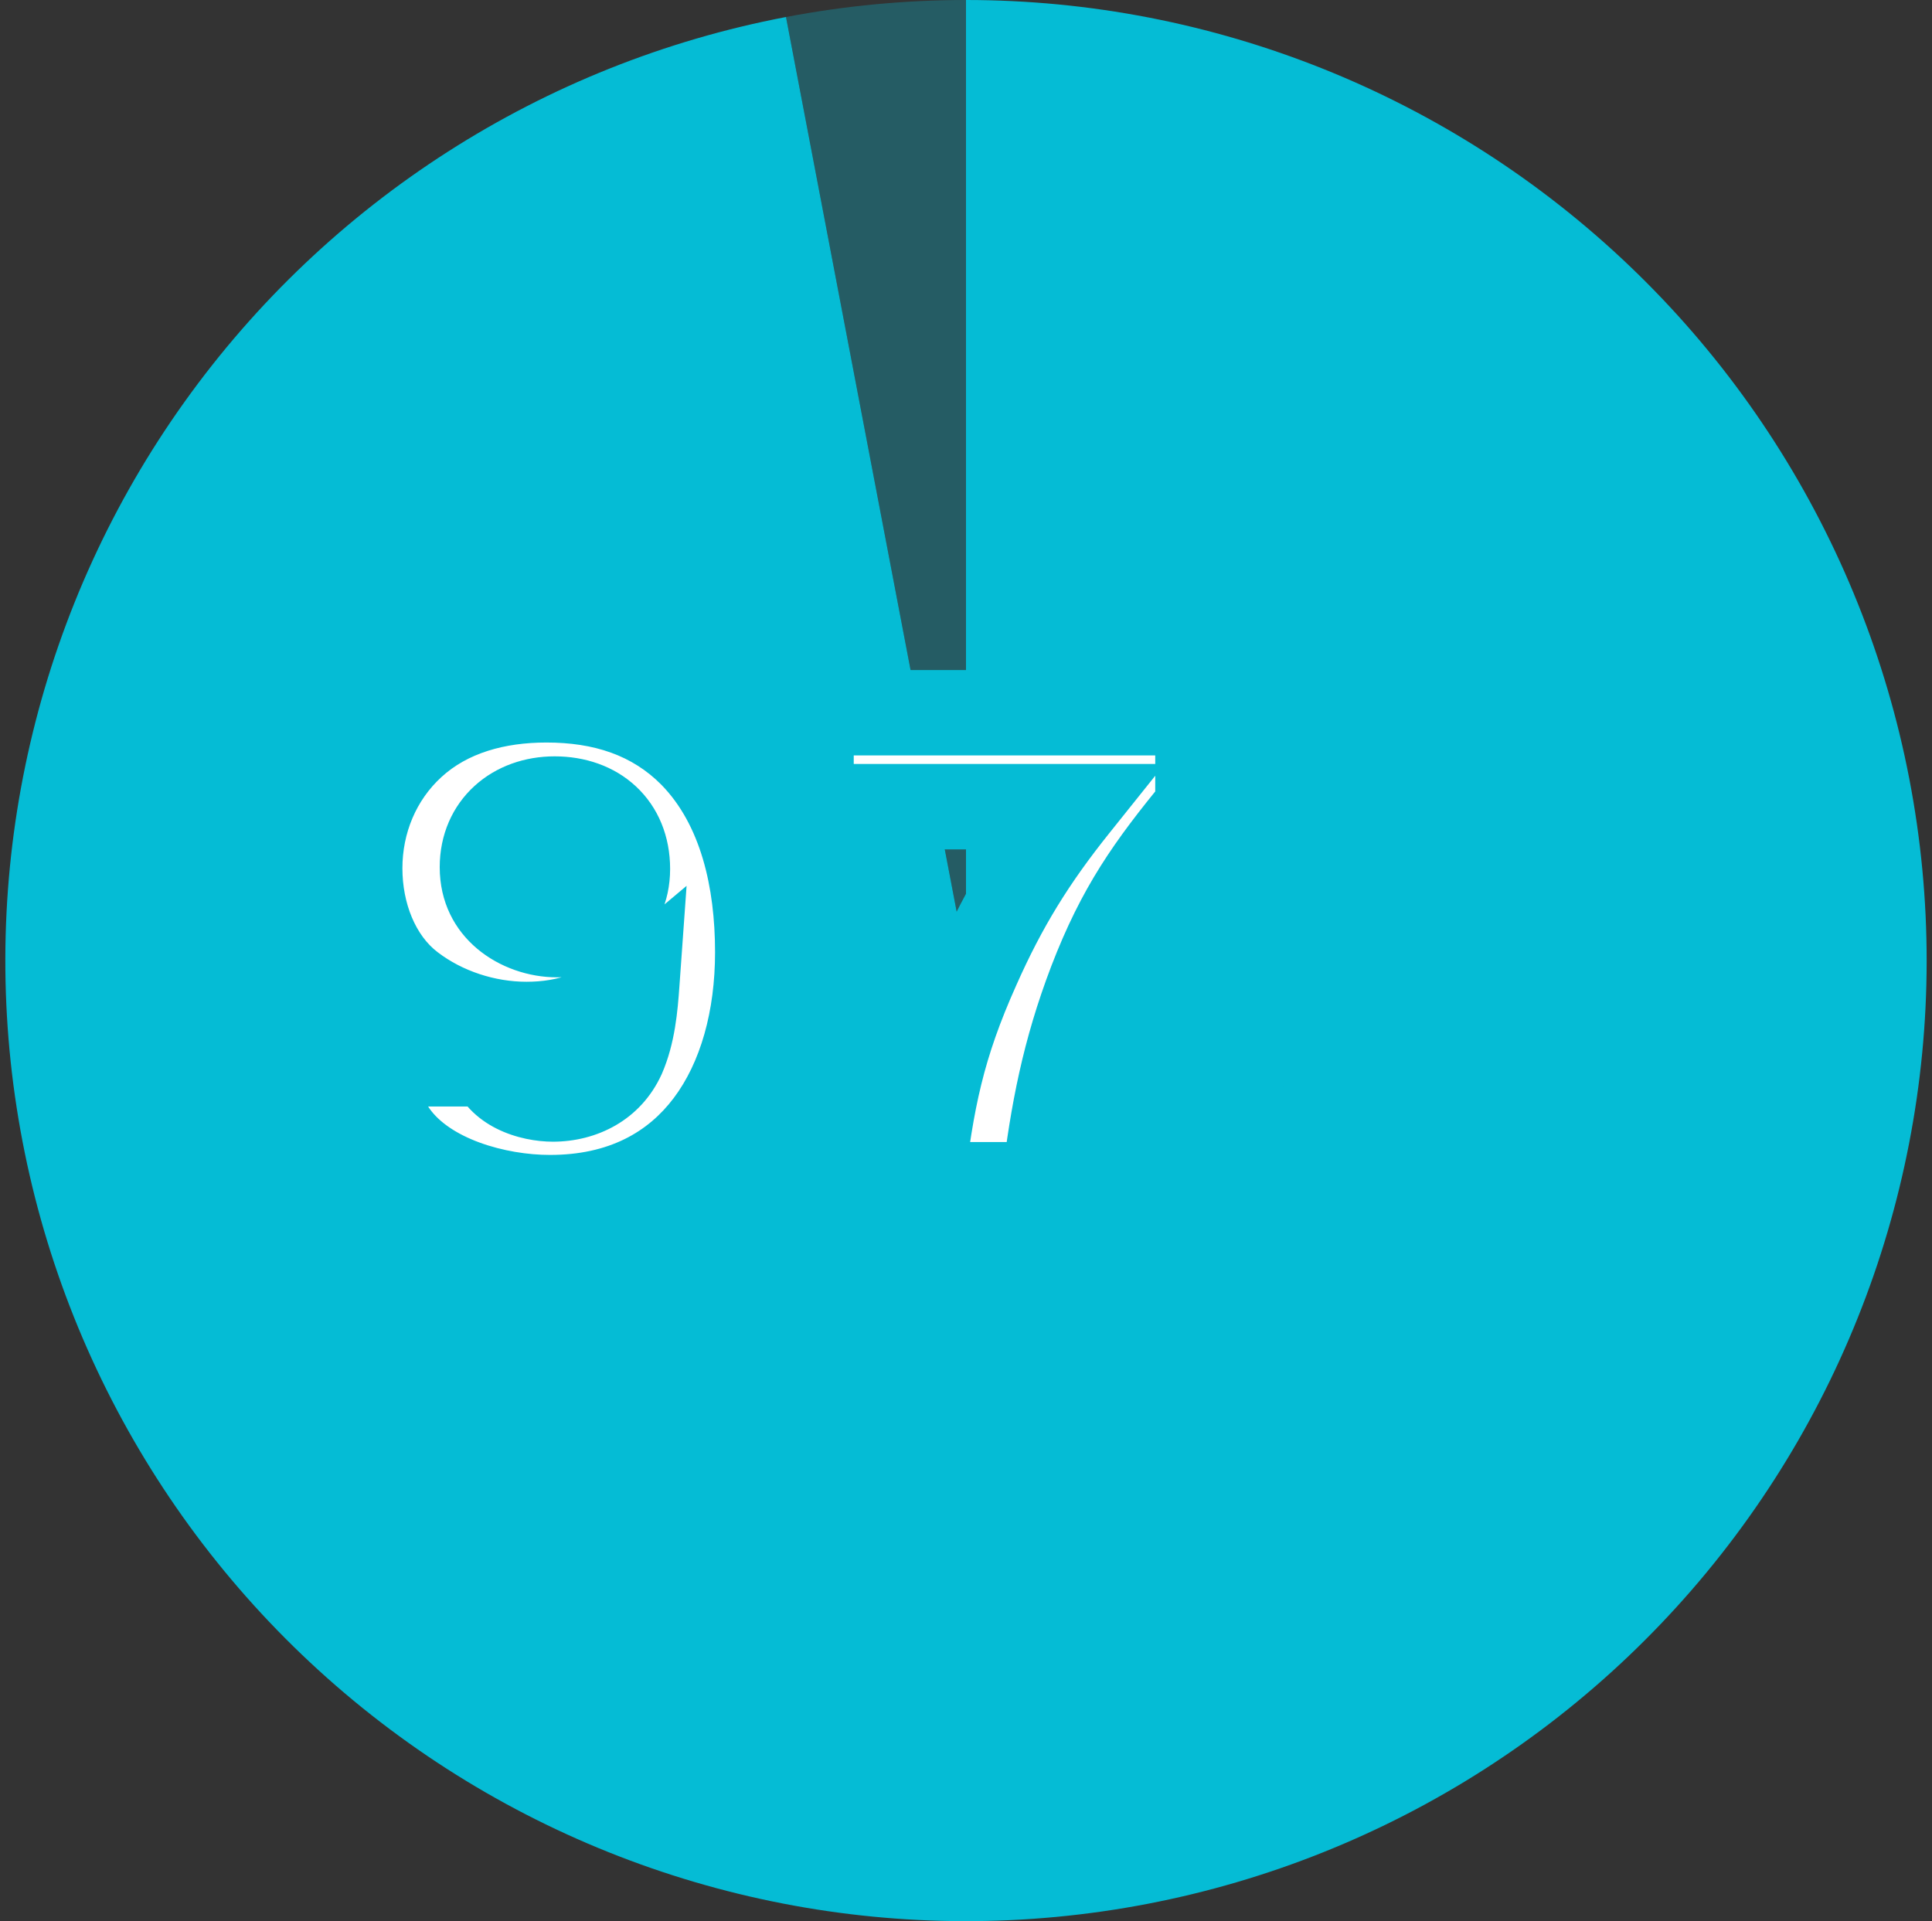 <svg width="181" height="180" viewBox="0 0 181 180" fill="none" xmlns="http://www.w3.org/2000/svg">
<rect x="0" y="0" width="181" height="180" fill="#333333" stroke="none"/>
<path d="M90.5 1.13248e-05C113.636 1.03135e-05 135.882 8.909 152.623 24.879C169.363 40.848 179.31 62.651 180.4 85.76C181.49 108.87 173.638 131.512 158.475 148.986C143.312 166.46 122.003 177.423 98.97 179.601C75.937 181.778 52.95 175.002 34.782 160.679C16.613 146.355 4.658 125.586 1.398 102.681C-1.862 79.776 3.824 56.496 17.275 37.673C30.727 18.85 50.91 5.929 73.636 1.594L90.5 90L90.5 1.13248e-05Z" fill="#05BCD5"/>
<path d="M90.5 1.13248e-05C84.841 1.10774e-05 79.195 0.534 73.636 1.594L90.5 90L90.5 1.13248e-05Z" fill="#05BCD5" fill-opacity="0.3"/>
<mask id="path-3-outside-1_253_13298" maskUnits="userSpaceOnUse" x="28.5" y="61" width="125" height="56" fill="black">
<rect fill="white" x="28.5" y="61" width="125" height="56"/>
<path d="M34.36 99.67H46.02C46.845 101.98 49.485 102.97 51.795 102.97C54.6 102.97 57.13 101.65 58.34 99.01C59.275 96.865 59.495 94.445 59.66 92.135C56.58 94.72 53.39 95.985 49.32 95.985C45.525 95.985 41.62 94.72 38.595 92.41C35.24 89.88 33.7 85.48 33.7 81.355C33.7 77.01 35.405 72.83 38.65 69.86C42.06 66.725 46.625 65.57 51.19 65.57C56.415 65.57 61.145 67 64.83 70.74C69.56 75.58 70.99 82.675 70.99 89.22C70.99 101.43 64.995 112.21 51.52 112.21C46.57 112.21 40.025 110.45 37 106.215C35.515 104.125 34.855 102.145 34.36 99.67ZM58.78 81.41C58.78 77.34 55.92 74.865 51.96 74.865C48.165 74.865 45.195 77.34 45.195 81.245C45.195 85.095 48.495 87.57 52.18 87.57C55.81 87.57 58.78 85.15 58.78 81.41ZM75.983 75.58V66.78H112.228V75.58C107.608 81.19 104.858 85.095 102.218 91.97C99.743 98.46 98.643 104.125 97.818 111H86.323C87.258 103.08 88.248 98.075 91.548 90.705C94.133 84.875 96.828 80.53 100.788 75.58H75.983ZM116.157 90.105C116.157 85.8 117.977 82.09 122.772 82.09C127.742 82.09 129.422 85.94 129.422 90.315C129.422 94.55 127.462 98.12 122.772 98.12C117.977 98.12 116.157 94.41 116.157 90.105ZM122.982 111L136.842 82.86H141.952L128.092 111H122.982ZM122.772 85.52C121.057 85.52 121.057 87.69 121.057 90.315C121.057 92.485 121.057 94.69 122.772 94.69C124.522 94.69 124.522 92.555 124.522 90.105C124.522 87.725 124.522 85.52 122.772 85.52ZM135.512 103.755C135.512 99.45 137.332 95.74 142.162 95.74C147.132 95.74 148.777 99.59 148.777 103.965C148.777 108.2 146.817 111.77 142.162 111.77C137.332 111.77 135.512 108.06 135.512 103.755ZM142.162 99.17C140.412 99.17 140.412 101.27 140.412 104.035C140.412 106.03 140.412 108.34 142.162 108.34C143.877 108.34 143.877 106.205 143.877 103.51C143.877 101.41 143.877 99.17 142.162 99.17Z"/>
</mask>
<path d="M34.36 99.67H46.02C46.845 101.98 49.485 102.97 51.795 102.97C54.6 102.97 57.13 101.65 58.34 99.01C59.275 96.865 59.495 94.445 59.66 92.135C56.58 94.72 53.39 95.985 49.32 95.985C45.525 95.985 41.62 94.72 38.595 92.41C35.24 89.88 33.7 85.48 33.7 81.355C33.7 77.01 35.405 72.83 38.65 69.86C42.06 66.725 46.625 65.57 51.19 65.57C56.415 65.57 61.145 67 64.83 70.74C69.56 75.58 70.99 82.675 70.99 89.22C70.99 101.43 64.995 112.21 51.52 112.21C46.57 112.21 40.025 110.45 37 106.215C35.515 104.125 34.855 102.145 34.36 99.67ZM58.78 81.41C58.78 77.34 55.92 74.865 51.96 74.865C48.165 74.865 45.195 77.34 45.195 81.245C45.195 85.095 48.495 87.57 52.18 87.57C55.81 87.57 58.78 85.15 58.78 81.41ZM75.983 75.58V66.78H112.228V75.58C107.608 81.19 104.858 85.095 102.218 91.97C99.743 98.46 98.643 104.125 97.818 111H86.323C87.258 103.08 88.248 98.075 91.548 90.705C94.133 84.875 96.828 80.53 100.788 75.58H75.983ZM116.157 90.105C116.157 85.8 117.977 82.09 122.772 82.09C127.742 82.09 129.422 85.94 129.422 90.315C129.422 94.55 127.462 98.12 122.772 98.12C117.977 98.12 116.157 94.41 116.157 90.105ZM122.982 111L136.842 82.86H141.952L128.092 111H122.982ZM122.772 85.52C121.057 85.52 121.057 87.69 121.057 90.315C121.057 92.485 121.057 94.69 122.772 94.69C124.522 94.69 124.522 92.555 124.522 90.105C124.522 87.725 124.522 85.52 122.772 85.52ZM135.512 103.755C135.512 99.45 137.332 95.74 142.162 95.74C147.132 95.74 148.777 99.59 148.777 103.965C148.777 108.2 146.817 111.77 142.162 111.77C137.332 111.77 135.512 108.06 135.512 103.755ZM142.162 99.17C140.412 99.17 140.412 101.27 140.412 104.035C140.412 106.03 140.412 108.34 142.162 108.34C143.877 108.34 143.877 106.205 143.877 103.51C143.877 101.41 143.877 99.17 142.162 99.17Z" fill="white"/>
<path d="M34.36 99.67V95.67H29.481L30.438 100.454L34.36 99.67ZM46.02 99.67L49.787 98.325L48.839 95.67H46.02V99.67ZM58.34 99.01L61.976 100.677L61.992 100.643L62.007 100.608L58.34 99.01ZM59.66 92.135L63.65 92.42L64.323 82.999L57.089 89.071L59.66 92.135ZM38.595 92.41L41.023 89.231L41.013 89.224L41.003 89.216L38.595 92.41ZM38.65 69.86L41.351 72.811L41.357 72.805L38.65 69.86ZM64.83 70.74L67.691 67.944L67.685 67.938L67.679 67.933L64.83 70.74ZM37 106.215L33.739 108.532L33.745 108.54L37 106.215ZM34.36 103.67H46.02V95.67H34.36V103.67ZM42.253 101.015C43.927 105.701 48.814 106.97 51.795 106.97V98.97C51.164 98.97 50.568 98.827 50.167 98.623C49.981 98.528 49.881 98.442 49.836 98.395C49.798 98.355 49.791 98.337 49.787 98.325L42.253 101.015ZM51.795 106.97C55.879 106.97 60.004 104.981 61.976 100.677L54.704 97.343C54.257 98.319 53.321 98.97 51.795 98.97V106.97ZM62.007 100.608C63.252 97.751 63.489 94.674 63.65 92.42L55.67 91.85C55.501 94.216 55.298 95.979 54.673 97.412L62.007 100.608ZM57.089 89.071C54.675 91.097 52.381 91.985 49.32 91.985V99.985C54.399 99.985 58.486 98.343 62.231 95.199L57.089 89.071ZM49.32 91.985C46.365 91.985 43.321 90.986 41.023 89.231L36.167 95.589C39.919 98.454 44.685 99.985 49.32 99.985V91.985ZM41.003 89.216C38.951 87.669 37.7 84.656 37.7 81.355H29.7C29.7 86.304 31.529 92.091 36.187 95.604L41.003 89.216ZM37.7 81.355C37.7 78.054 38.99 74.971 41.351 72.811L35.949 66.909C31.82 70.689 29.7 75.966 29.7 81.355H37.7ZM41.357 72.805C43.783 70.574 47.235 69.57 51.19 69.57V61.57C46.015 61.57 40.337 62.876 35.943 66.915L41.357 72.805ZM51.19 69.57C55.66 69.57 59.243 70.769 61.981 73.547L67.679 67.933C63.047 63.231 57.17 61.57 51.19 61.57V69.57ZM61.969 73.536C65.621 77.272 66.99 83.085 66.99 89.22H74.99C74.99 82.265 73.499 73.888 67.691 67.944L61.969 73.536ZM66.99 89.22C66.99 94.739 65.626 99.554 63.114 102.885C60.714 106.069 57.047 108.21 51.52 108.21V116.21C59.468 116.21 65.536 112.961 69.502 107.702C73.356 102.591 74.99 95.911 74.99 89.22H66.99ZM51.52 108.21C49.474 108.21 47.073 107.839 44.92 107.047C42.736 106.243 41.142 105.132 40.255 103.89L33.745 108.54C35.883 111.533 39.074 113.42 42.156 114.554C45.27 115.701 48.616 116.21 51.52 116.21V108.21ZM40.261 103.898C39.212 102.421 38.712 101.032 38.282 98.885L30.438 100.454C30.998 103.258 31.819 105.829 33.739 108.532L40.261 103.898ZM62.78 81.41C62.78 78.39 61.691 75.65 59.582 73.685C57.507 71.751 54.767 70.865 51.96 70.865V78.865C53.112 78.865 53.783 79.216 54.128 79.538C54.439 79.827 54.78 80.36 54.78 81.41H62.78ZM51.96 70.865C49.201 70.865 46.51 71.77 44.463 73.632C42.377 75.529 41.195 78.215 41.195 81.245H49.195C49.195 80.37 49.498 79.866 49.846 79.55C50.233 79.198 50.924 78.865 51.96 78.865V70.865ZM41.195 81.245C41.195 87.867 46.894 91.57 52.18 91.57V83.57C51.207 83.57 50.406 83.24 49.906 82.812C49.457 82.428 49.195 81.935 49.195 81.245H41.195ZM52.18 91.57C57.597 91.57 62.78 87.759 62.78 81.41H54.78C54.78 82.15 54.516 82.605 54.171 82.914C53.785 83.26 53.117 83.57 52.18 83.57V91.57ZM75.983 75.58H71.983V79.58H75.983V75.58ZM75.983 66.78V62.78H71.983V66.78H75.983ZM112.228 66.78H116.228V62.78H112.228V66.78ZM112.228 75.58L115.316 78.123L116.228 77.015V75.58H112.228ZM102.218 91.97L98.484 90.536L98.481 90.545L102.218 91.97ZM97.818 111V115H101.367L101.79 111.477L97.818 111ZM86.323 111L82.351 110.531L81.823 115H86.323V111ZM91.548 90.705L95.199 92.34L95.202 92.333L95.205 92.326L91.548 90.705ZM100.788 75.58L103.912 78.079L109.111 71.58H100.788V75.58ZM79.983 75.58V66.78H71.983V75.58H79.983ZM75.983 70.78H112.228V62.78H75.983V70.78ZM108.228 66.78V75.58H116.228V66.78H108.228ZM109.141 73.037C104.374 78.826 101.337 83.108 98.484 90.536L105.953 93.404C108.38 87.082 110.843 83.555 115.316 78.123L109.141 73.037ZM98.481 90.545C95.85 97.444 94.695 103.456 93.847 110.523L101.79 111.477C102.592 104.794 103.637 99.476 105.956 93.395L98.481 90.545ZM97.818 107H86.323V115H97.818V107ZM90.296 111.469C91.203 103.786 92.122 99.213 95.199 92.34L87.898 89.07C84.375 96.937 83.314 102.374 82.351 110.531L90.296 111.469ZM95.205 92.326C97.642 86.829 100.153 82.777 103.912 78.079L97.665 73.081C93.504 78.283 90.624 82.921 87.892 89.084L95.205 92.326ZM100.788 71.58H75.983V79.58H100.788V71.58ZM122.982 111L119.393 109.233L116.553 115H122.982V111ZM136.842 82.86V78.86H134.353L133.253 81.093L136.842 82.86ZM141.952 82.86L145.54 84.627L148.381 78.86H141.952V82.86ZM128.092 111V115H130.581L131.68 112.767L128.092 111ZM120.157 90.105C120.157 88.425 120.526 87.358 120.913 86.819C121.084 86.582 121.265 86.432 121.479 86.327C121.701 86.218 122.096 86.09 122.772 86.09V78.09C119.191 78.09 116.283 79.556 114.419 82.147C112.698 84.54 112.157 87.48 112.157 90.105H120.157ZM122.772 86.09C123.491 86.09 123.898 86.227 124.115 86.336C124.323 86.44 124.499 86.588 124.668 86.833C125.063 87.405 125.422 88.534 125.422 90.315H133.422C133.422 87.721 132.941 84.737 131.253 82.29C129.402 79.607 126.457 78.09 122.772 78.09V86.09ZM125.422 90.315C125.422 91.891 125.047 92.889 124.666 93.391C124.409 93.732 123.971 94.12 122.772 94.12V102.12C126.262 102.12 129.15 100.723 131.045 98.22C132.817 95.879 133.422 92.974 133.422 90.315H125.422ZM122.772 94.12C122.096 94.12 121.701 93.992 121.479 93.883C121.265 93.778 121.084 93.628 120.913 93.391C120.526 92.852 120.157 91.784 120.157 90.105H112.157C112.157 92.731 112.698 95.67 114.419 98.063C116.283 100.654 119.191 102.12 122.772 102.12V94.12ZM126.57 112.767L140.43 84.627L133.253 81.093L119.393 109.233L126.57 112.767ZM136.842 86.86H141.952V78.86H136.842V86.86ZM138.363 81.093L124.503 109.233L131.68 112.767L145.54 84.627L138.363 81.093ZM128.092 107H122.982V115H128.092V107ZM122.772 81.52C121.402 81.52 120.012 81.997 118.933 83.091C117.978 84.058 117.579 85.198 117.387 85.977C117.03 87.428 117.057 89.198 117.057 90.315H125.057C125.057 89.636 125.058 89.107 125.079 88.645C125.101 88.171 125.139 87.953 125.155 87.889C125.178 87.797 125.1 88.231 124.628 88.709C124.371 88.97 124.044 89.194 123.668 89.341C123.301 89.486 122.983 89.52 122.772 89.52V81.52ZM117.057 90.315C117.057 91.218 117.028 92.897 117.4 94.325C117.6 95.091 118.01 96.201 118.955 97.143C120.016 98.202 121.387 98.69 122.772 98.69V90.69C122.991 90.69 123.308 90.726 123.669 90.868C124.038 91.013 124.356 91.231 124.606 91.48C124.845 91.719 124.982 91.946 125.053 92.088C125.089 92.16 125.111 92.216 125.124 92.251C125.136 92.287 125.142 92.306 125.142 92.307C125.142 92.308 125.139 92.296 125.133 92.267C125.128 92.238 125.122 92.198 125.115 92.144C125.101 92.034 125.088 91.891 125.078 91.705C125.058 91.317 125.057 90.88 125.057 90.315H117.057ZM122.772 98.69C124.105 98.69 125.478 98.246 126.567 97.191C127.546 96.243 127.969 95.112 128.174 94.324C128.551 92.875 128.522 91.13 128.522 90.105H120.522C120.522 90.741 120.521 91.229 120.499 91.654C120.489 91.858 120.476 92.015 120.461 92.133C120.453 92.192 120.447 92.235 120.441 92.266C120.435 92.296 120.432 92.31 120.432 92.308C120.433 92.307 120.438 92.285 120.452 92.247C120.466 92.209 120.49 92.149 120.529 92.073C120.605 91.922 120.75 91.687 121 91.445C121.26 91.193 121.581 90.986 121.938 90.851C122.285 90.72 122.581 90.69 122.772 90.69V98.69ZM128.522 90.105C128.522 89.106 128.55 87.373 128.176 85.922C127.975 85.14 127.561 84.013 126.599 83.061C125.522 81.993 124.142 81.52 122.772 81.52V89.52C122.567 89.52 122.259 89.487 121.903 89.349C121.539 89.208 121.221 88.993 120.968 88.743C120.499 88.278 120.412 87.851 120.43 87.918C120.441 87.962 120.478 88.152 120.5 88.586C120.521 89.008 120.522 89.487 120.522 90.105H128.522ZM139.512 103.755C139.512 102.075 139.881 101.012 140.268 100.475C140.438 100.24 140.621 100.089 140.841 99.981C141.069 99.87 141.473 99.74 142.162 99.74V91.74C138.574 91.74 135.657 93.197 133.783 95.791C132.053 98.186 131.512 101.13 131.512 103.755H139.512ZM142.162 99.74C142.882 99.74 143.283 99.877 143.494 99.983C143.695 100.084 143.866 100.228 144.032 100.47C144.421 101.04 144.777 102.171 144.777 103.965H152.777C152.777 101.384 152.31 98.402 150.635 95.954C148.792 93.26 145.849 91.74 142.162 91.74V99.74ZM144.777 103.965C144.777 105.541 144.402 106.542 144.021 107.048C143.763 107.39 143.333 107.77 142.162 107.77V115.77C145.646 115.77 148.523 114.365 150.409 111.863C152.172 109.525 152.777 106.624 152.777 103.965H144.777ZM142.162 107.77C141.473 107.77 141.069 107.64 140.841 107.529C140.621 107.421 140.438 107.27 140.268 107.035C139.881 106.498 139.512 105.435 139.512 103.755H131.512C131.512 106.38 132.053 109.324 133.783 111.719C135.657 114.313 138.574 115.77 142.162 115.77V107.77ZM142.162 95.17C140.845 95.17 139.46 95.602 138.357 96.678C137.368 97.643 136.951 98.795 136.751 99.591C136.383 101.055 136.412 102.861 136.412 104.035H144.412C144.412 103.32 144.413 102.769 144.435 102.295C144.458 101.806 144.497 101.593 144.51 101.54C144.529 101.466 144.44 101.92 143.943 102.405C143.677 102.664 143.35 102.875 142.989 103.011C142.639 103.142 142.344 103.17 142.162 103.17V95.17ZM136.412 104.035C136.412 104.864 136.384 106.522 136.764 107.959C136.966 108.723 137.378 109.826 138.312 110.767C139.363 111.825 140.738 112.34 142.162 112.34V104.34C142.389 104.34 142.71 104.379 143.071 104.523C143.437 104.67 143.748 104.887 143.988 105.129C144.218 105.361 144.348 105.578 144.415 105.711C144.449 105.779 144.47 105.831 144.481 105.863C144.487 105.88 144.491 105.892 144.494 105.9C144.496 105.908 144.498 105.913 144.498 105.913C144.498 105.913 144.497 105.909 144.495 105.902C144.493 105.895 144.491 105.884 144.488 105.87C144.483 105.841 144.476 105.802 144.47 105.75C144.456 105.643 144.443 105.505 144.433 105.33C144.413 104.961 144.412 104.554 144.412 104.035H136.412ZM142.162 112.34C143.512 112.34 144.902 111.878 145.988 110.786C146.952 109.818 147.354 108.674 147.546 107.892C147.904 106.439 147.877 104.657 147.877 103.51H139.877C139.877 104.207 139.876 104.748 139.854 105.217C139.832 105.7 139.794 105.918 139.778 105.979C139.757 106.068 139.837 105.626 140.318 105.142C140.579 104.88 140.908 104.659 141.282 104.514C141.645 104.373 141.958 104.34 142.162 104.34V112.34ZM147.877 103.51C147.877 102.636 147.905 100.97 147.533 99.544C147.335 98.782 146.927 97.676 145.991 96.734C144.937 95.673 143.565 95.17 142.162 95.17V103.17C141.935 103.17 141.612 103.132 141.248 102.987C140.877 102.839 140.561 102.619 140.315 102.372C140.08 102.134 139.946 101.91 139.877 101.773C139.843 101.703 139.821 101.648 139.809 101.614C139.797 101.58 139.792 101.561 139.792 101.561C139.792 101.561 139.795 101.574 139.8 101.603C139.806 101.632 139.812 101.672 139.819 101.725C139.833 101.834 139.846 101.976 139.856 102.158C139.876 102.538 139.877 102.964 139.877 103.51H147.877Z" fill="#05BCD5" mask="url(#path-3-outside-1_253_13298)"/>
</svg>
